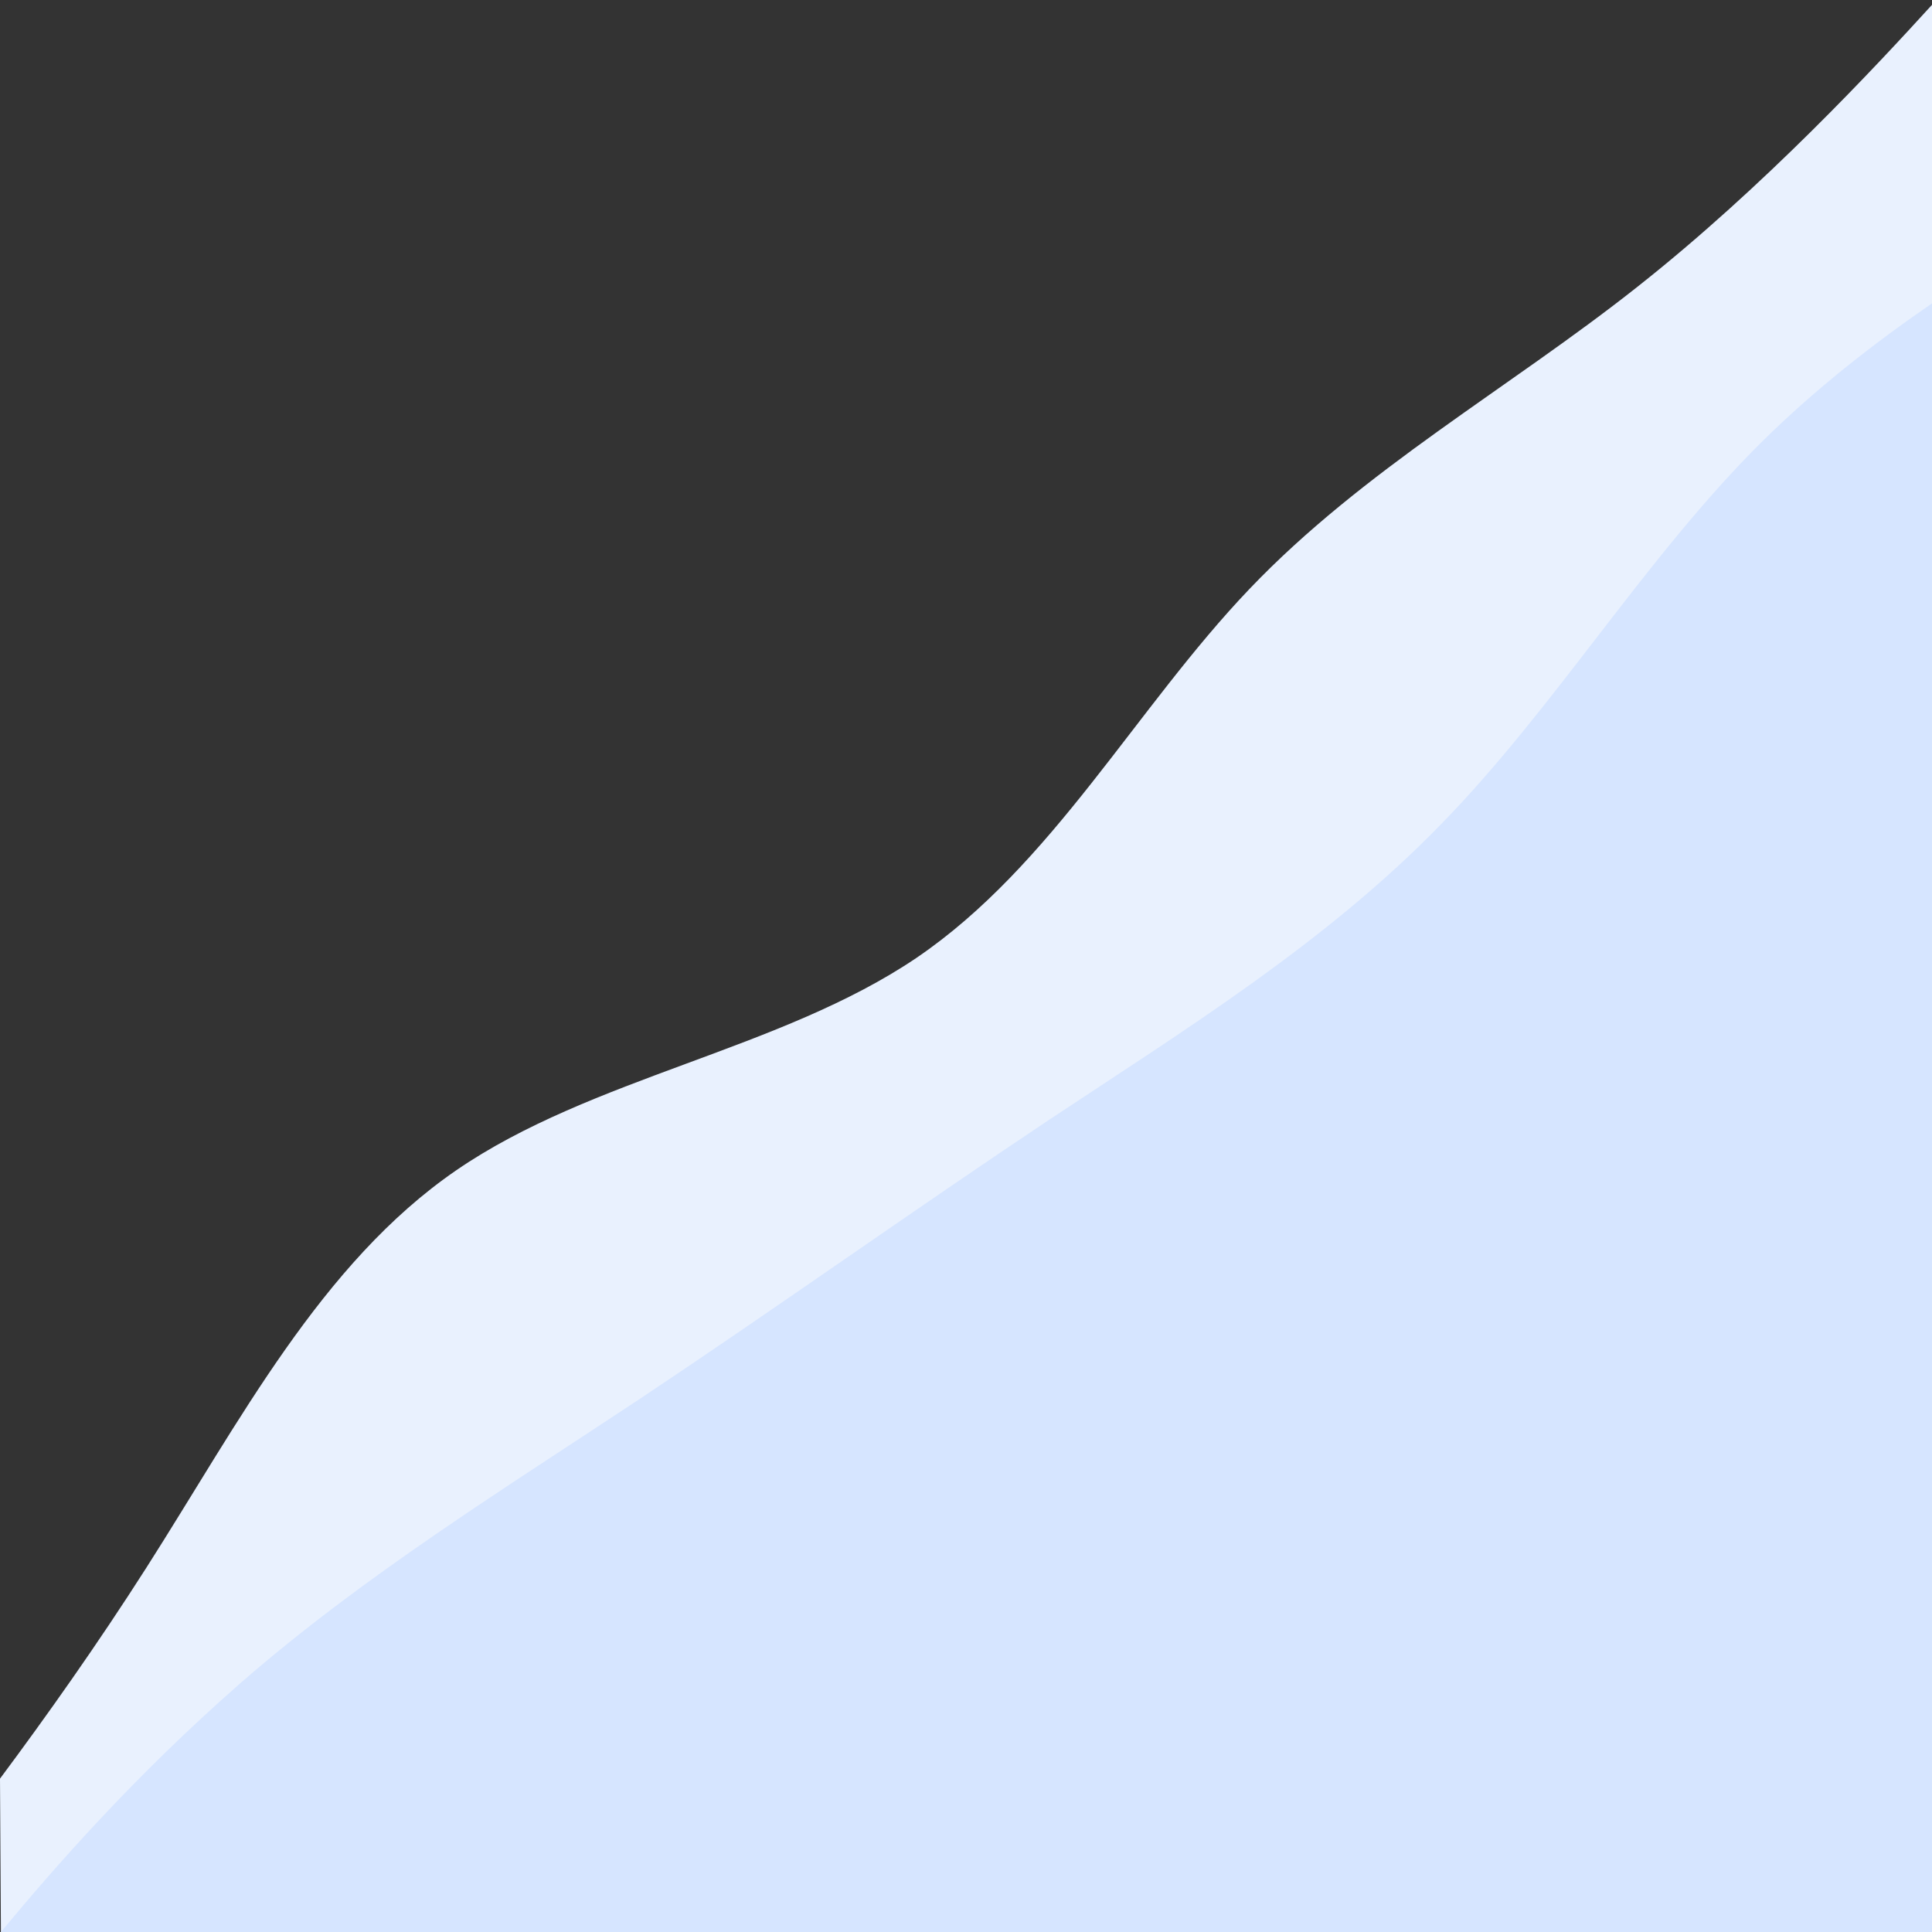 <svg xmlns="http://www.w3.org/2000/svg" xml:space="preserve" style="enable-background:new 0 0 640 640" viewBox="0 0 640 640" preserveAspectRatio="none">
	<rect x="0" y="0" width="640" height="640" fill="#333333" stroke="none"/>
	<path d="M.3 640 0 589.2c15.2-20.4 32.3-44.5 48.5-69.9 30.7-48.1 57.8-100.8 102.6-131.6 44.8-30.8 107.4-39.9 152.5-70.4 45-30.6 72.6-82.7 110.3-122.2s85.9-66.4 128.4-100C584.5 61.8 621.4 22 640 1.6V640H.3z" fill="#e9f1fe"/>
	<path d="M477.3 273.1c-38 39.1-84.6 67.9-130 98-45.3 30.2-89.6 61.8-134.9 92-45.4 30.1-92 58.9-132.8 94.5C44.1 588.7 18 618.7.3 640H640V100.5c-18.5 12.7-38.3 28-56.2 45.7-38.7 38.3-68.4 87.9-106.5 126.9z" fill="#d6e5ff"/>
</svg>